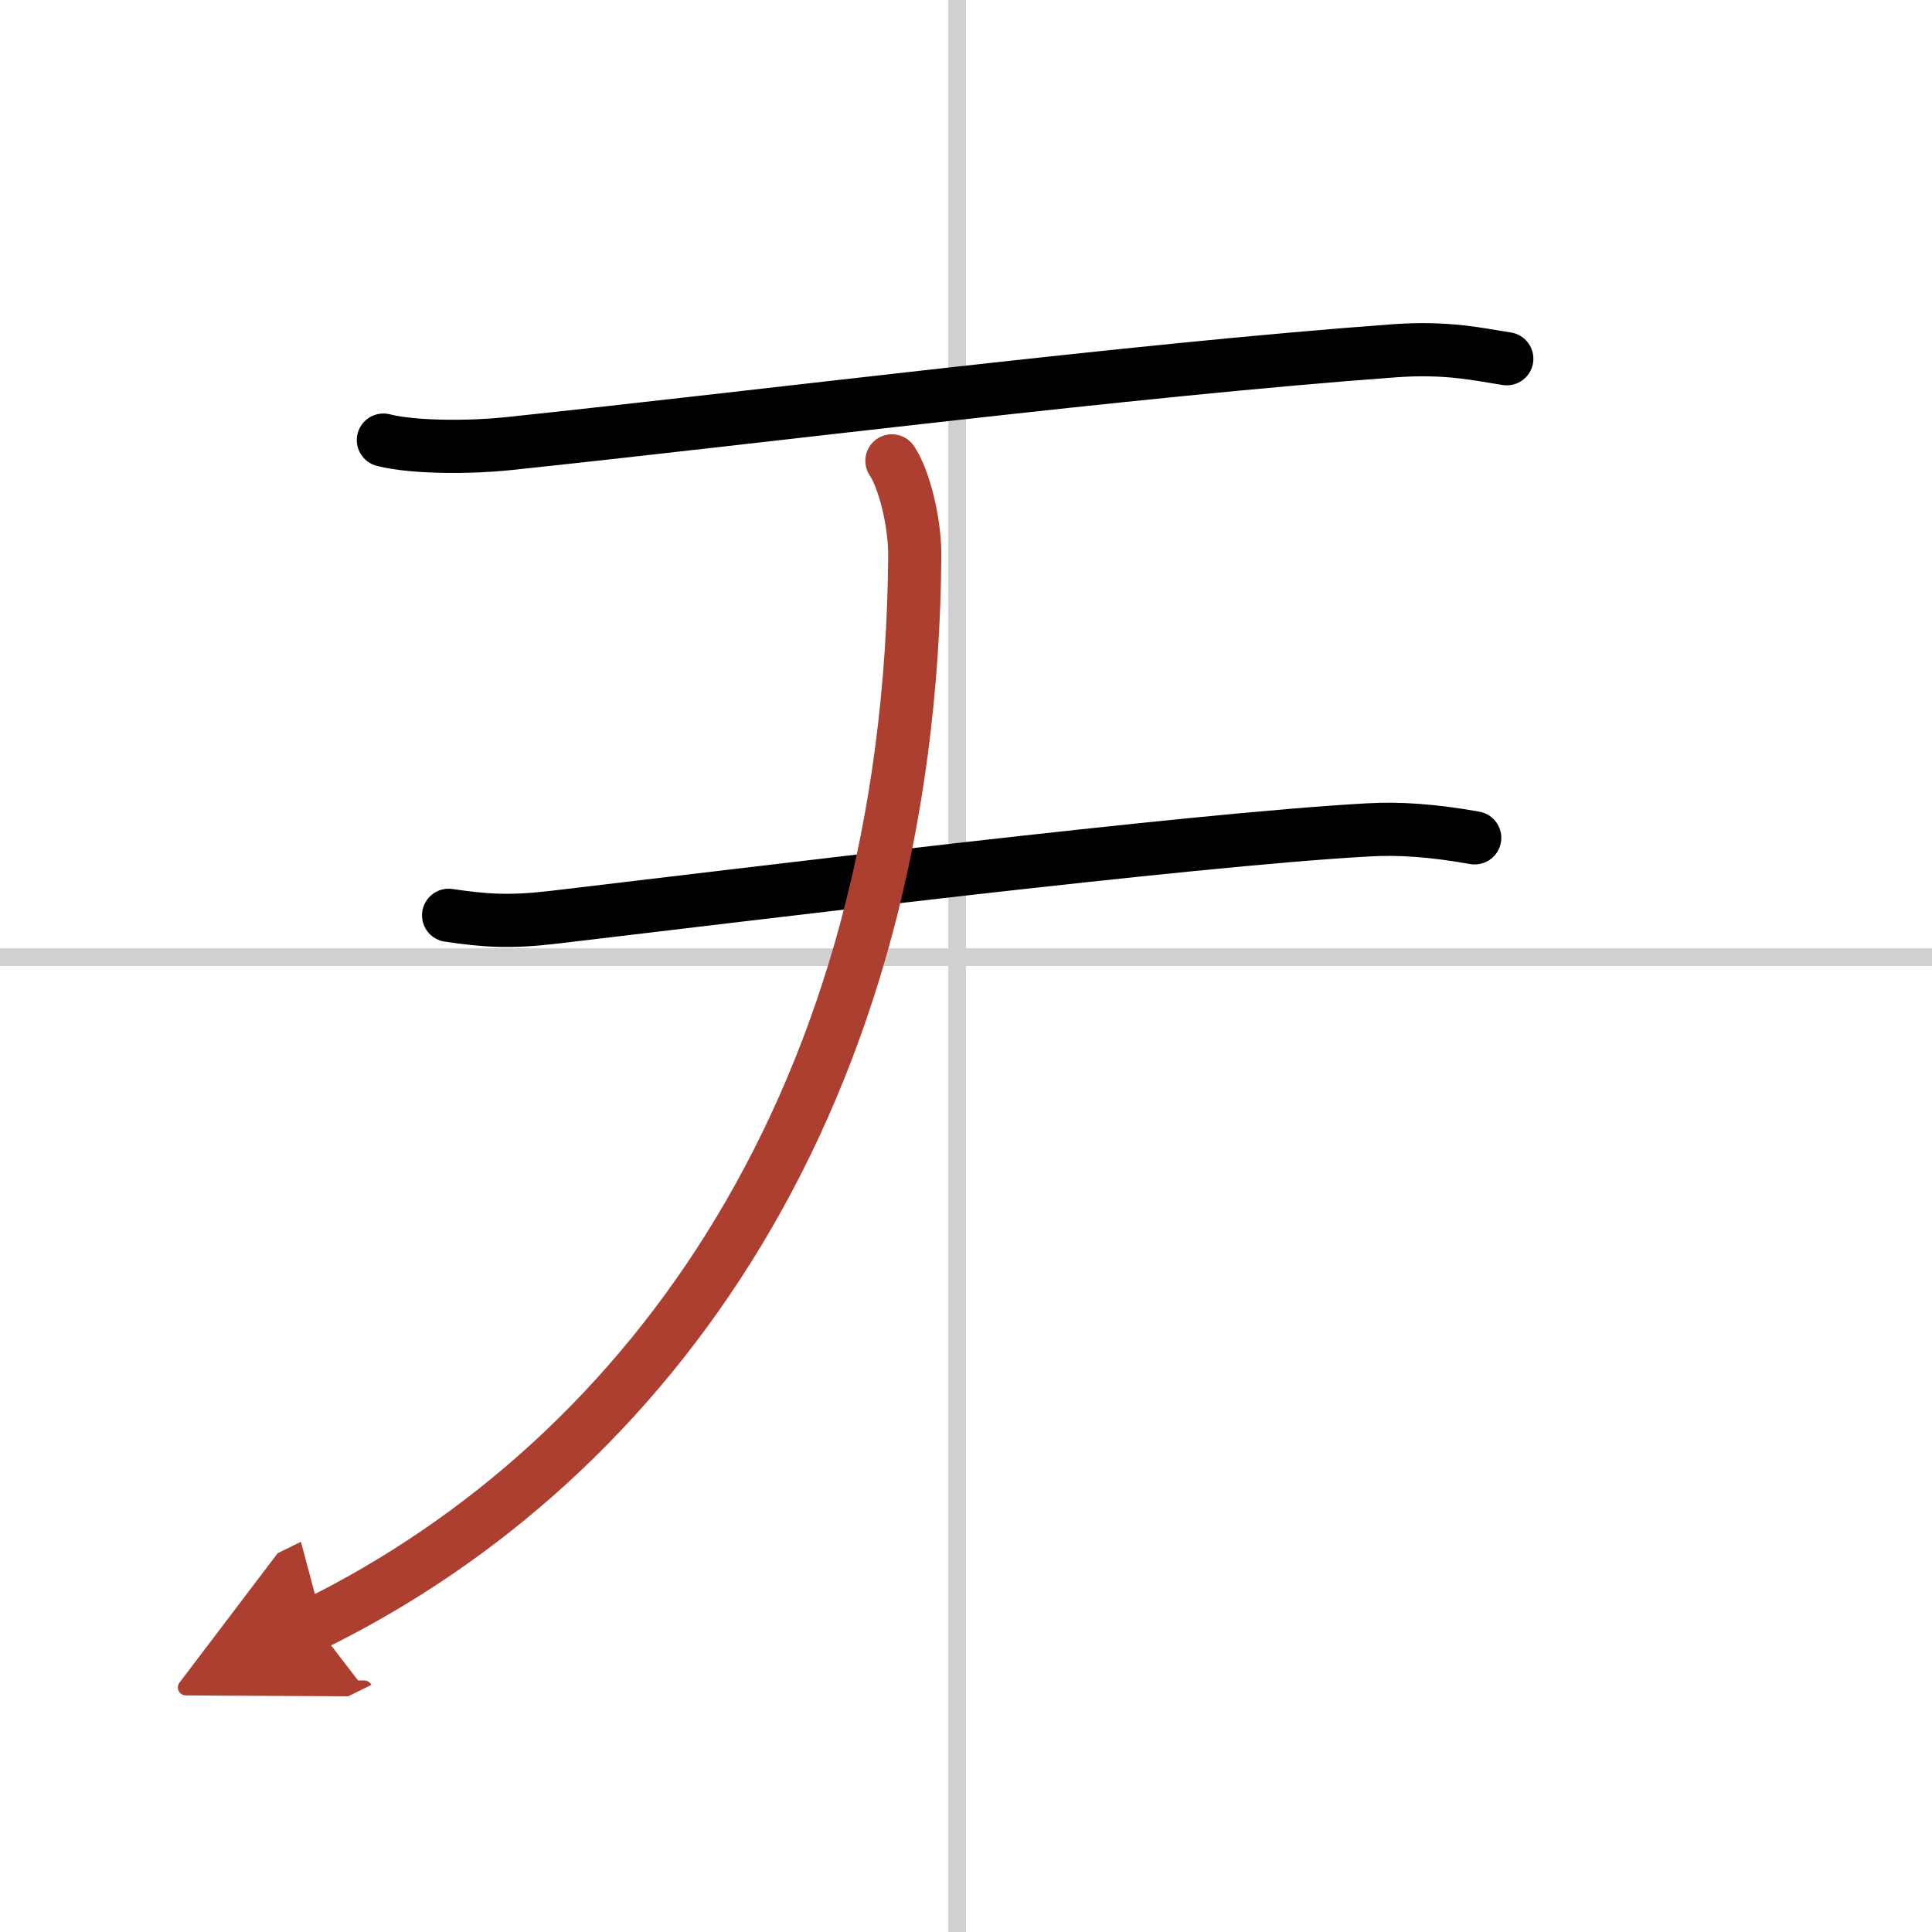 <svg width="400" height="400" viewBox="0 0 109 109" xmlns="http://www.w3.org/2000/svg"><defs><marker id="a" markerWidth="4" orient="auto" refX="1" refY="5" viewBox="0 0 10 10"><polyline points="0 0 10 5 0 10 1 5" fill="#ad3f31" stroke="#ad3f31"/></marker></defs><g fill="none" stroke="#000" stroke-linecap="round" stroke-linejoin="round" stroke-width="3"><rect width="100%" height="100%" fill="#fff" stroke="#fff"/><line x1="54" x2="54" y2="109" stroke="#d0d0d0" stroke-width="1"/><line x2="109" y1="54" y2="54" stroke="#d0d0d0" stroke-width="1"/><path d="m21.63 24.83c1.81 0.46 5.14 0.4 6.94 0.21 14.55-1.53 35.18-4.16 50.1-5.25 3.01-0.22 4.83 0.22 6.34 0.45"/><path d="m25.31 51.64c2.09 0.31 3.47 0.4 5.94 0.11 10.62-1.25 35.88-4.38 45.96-4.93 1.74-0.1 3.62 0.03 5.99 0.45"/><path d="m50.32 26c0.68 1 1.3 3.43 1.29 5.37-0.24 30.51-14.86 50.88-33.86 60.25" marker-end="url(#a)" stroke="#ad3f31"/></g></svg>
